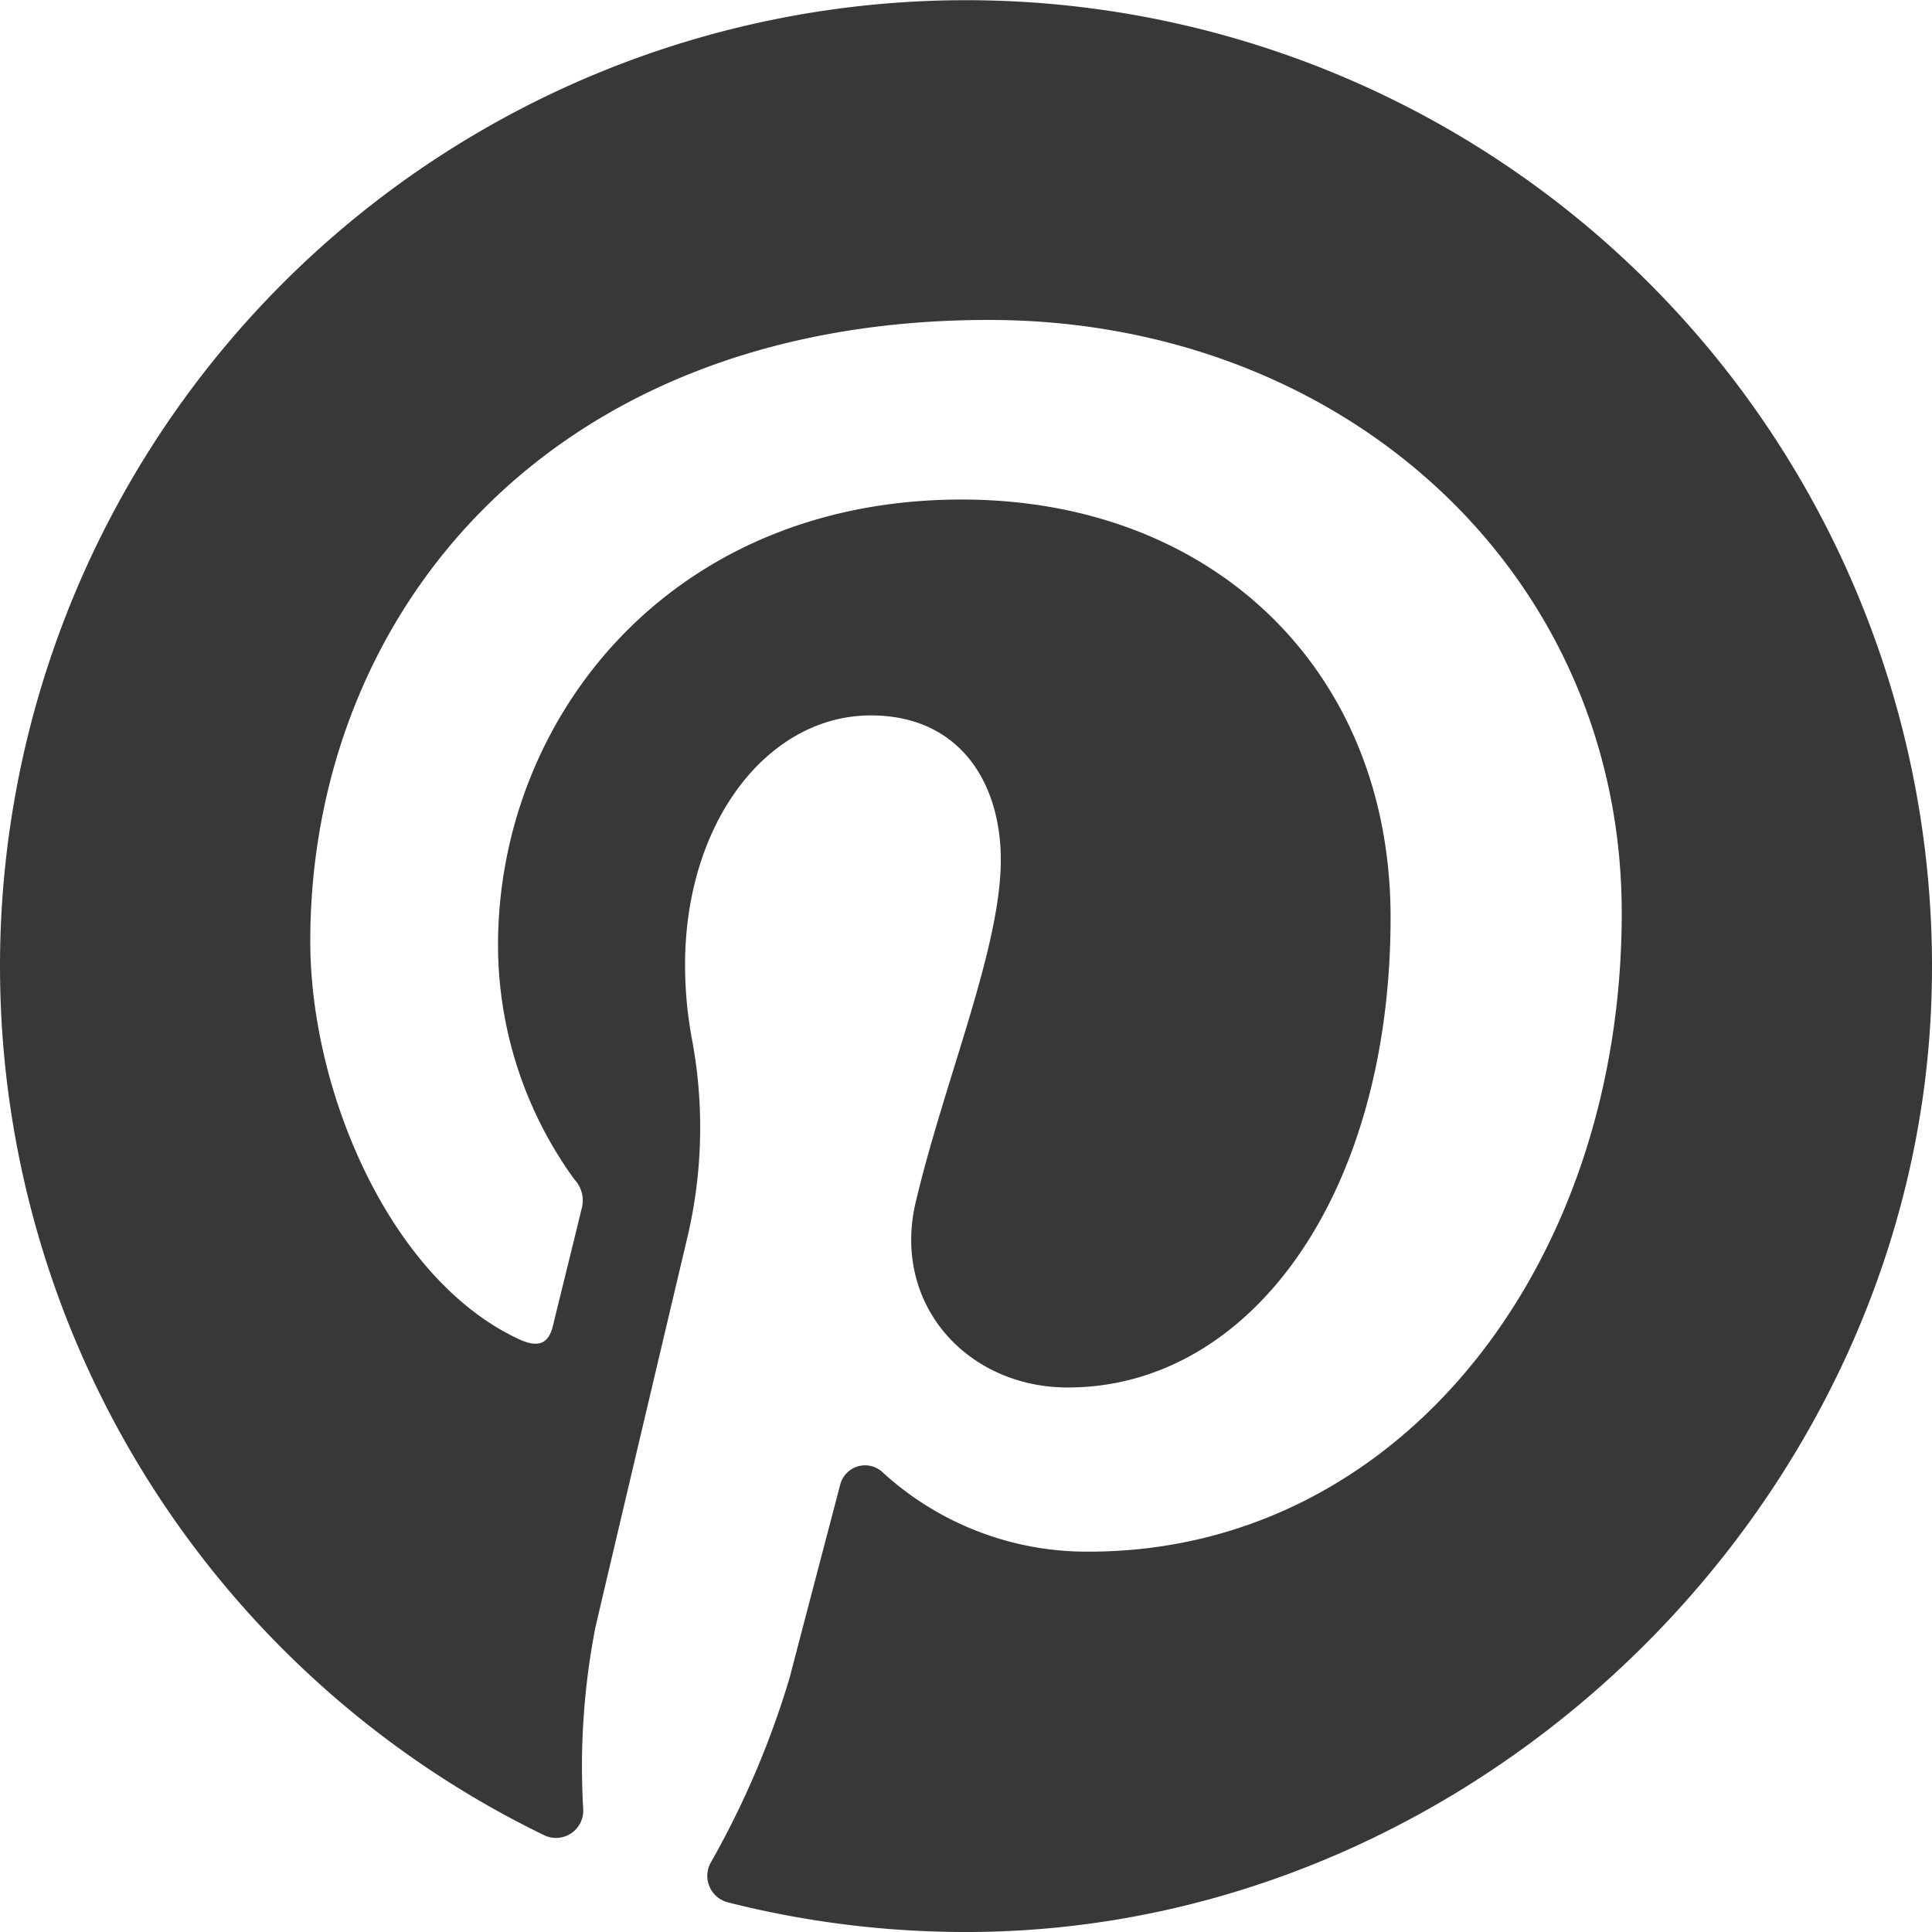 <svg xmlns="http://www.w3.org/2000/svg" viewBox="0 0 100 100"><defs><style>.cls-1{fill:#383838;}</style></defs><title>pinterest</title><g id="Layer_2" data-name="Layer 2"><g id="Layer_1-2" data-name="Layer 1"><path class="cls-1" d="M99.979,51.466A50,50,0,1,0,28.162,94.989a1.412,1.412,0,0,0,2.027-1.323,37.588,37.588,0,0,1,.627-9.421c.633-2.722,3.119-13.249,4.754-20.164a24.72,24.72,0,0,0,.251-10.262,20.997,20.997,0,0,1-.362-3.882c0-7.39,4.283-12.907,9.617-12.907,4.534,0,6.725,3.404,6.725,7.486,0,4.56-2.904,11.377-4.402,17.696-1.252,5.29,2.653,9.604,7.87,9.604,9.446,0,16.707-9.96,16.707-24.338,0-12.725-9.144-21.622-22.2-21.622-15.122,0-23.998,11.342-23.998,23.064a20.676,20.676,0,0,0,3.955,12.129,1.59,1.59,0,0,1,.369,1.524c-.404,1.679-1.3,5.289-1.476,6.027-.232.973-.77,1.179-1.777.711C20.21,66.222,16.06,56.517,16.06,48.722c0-16.765,12.181-32.162,35.116-32.162,18.437,0,32.765,13.137,32.765,30.695,0,18.317-11.549,33.058-27.579,33.058A15.643,15.643,0,0,1,45.716,76.235a1.328,1.328,0,0,0-2.224.6c-.836,3.184-2.187,8.335-2.622,10.01a46.195,46.195,0,0,1-4.09,9.58,1.413,1.413,0,0,0,.9,2.042,50.085,50.085,0,0,0,12.793,1.531C76.709,99.754,99.229,77.693,99.979,51.466Z"/></g></g></svg>